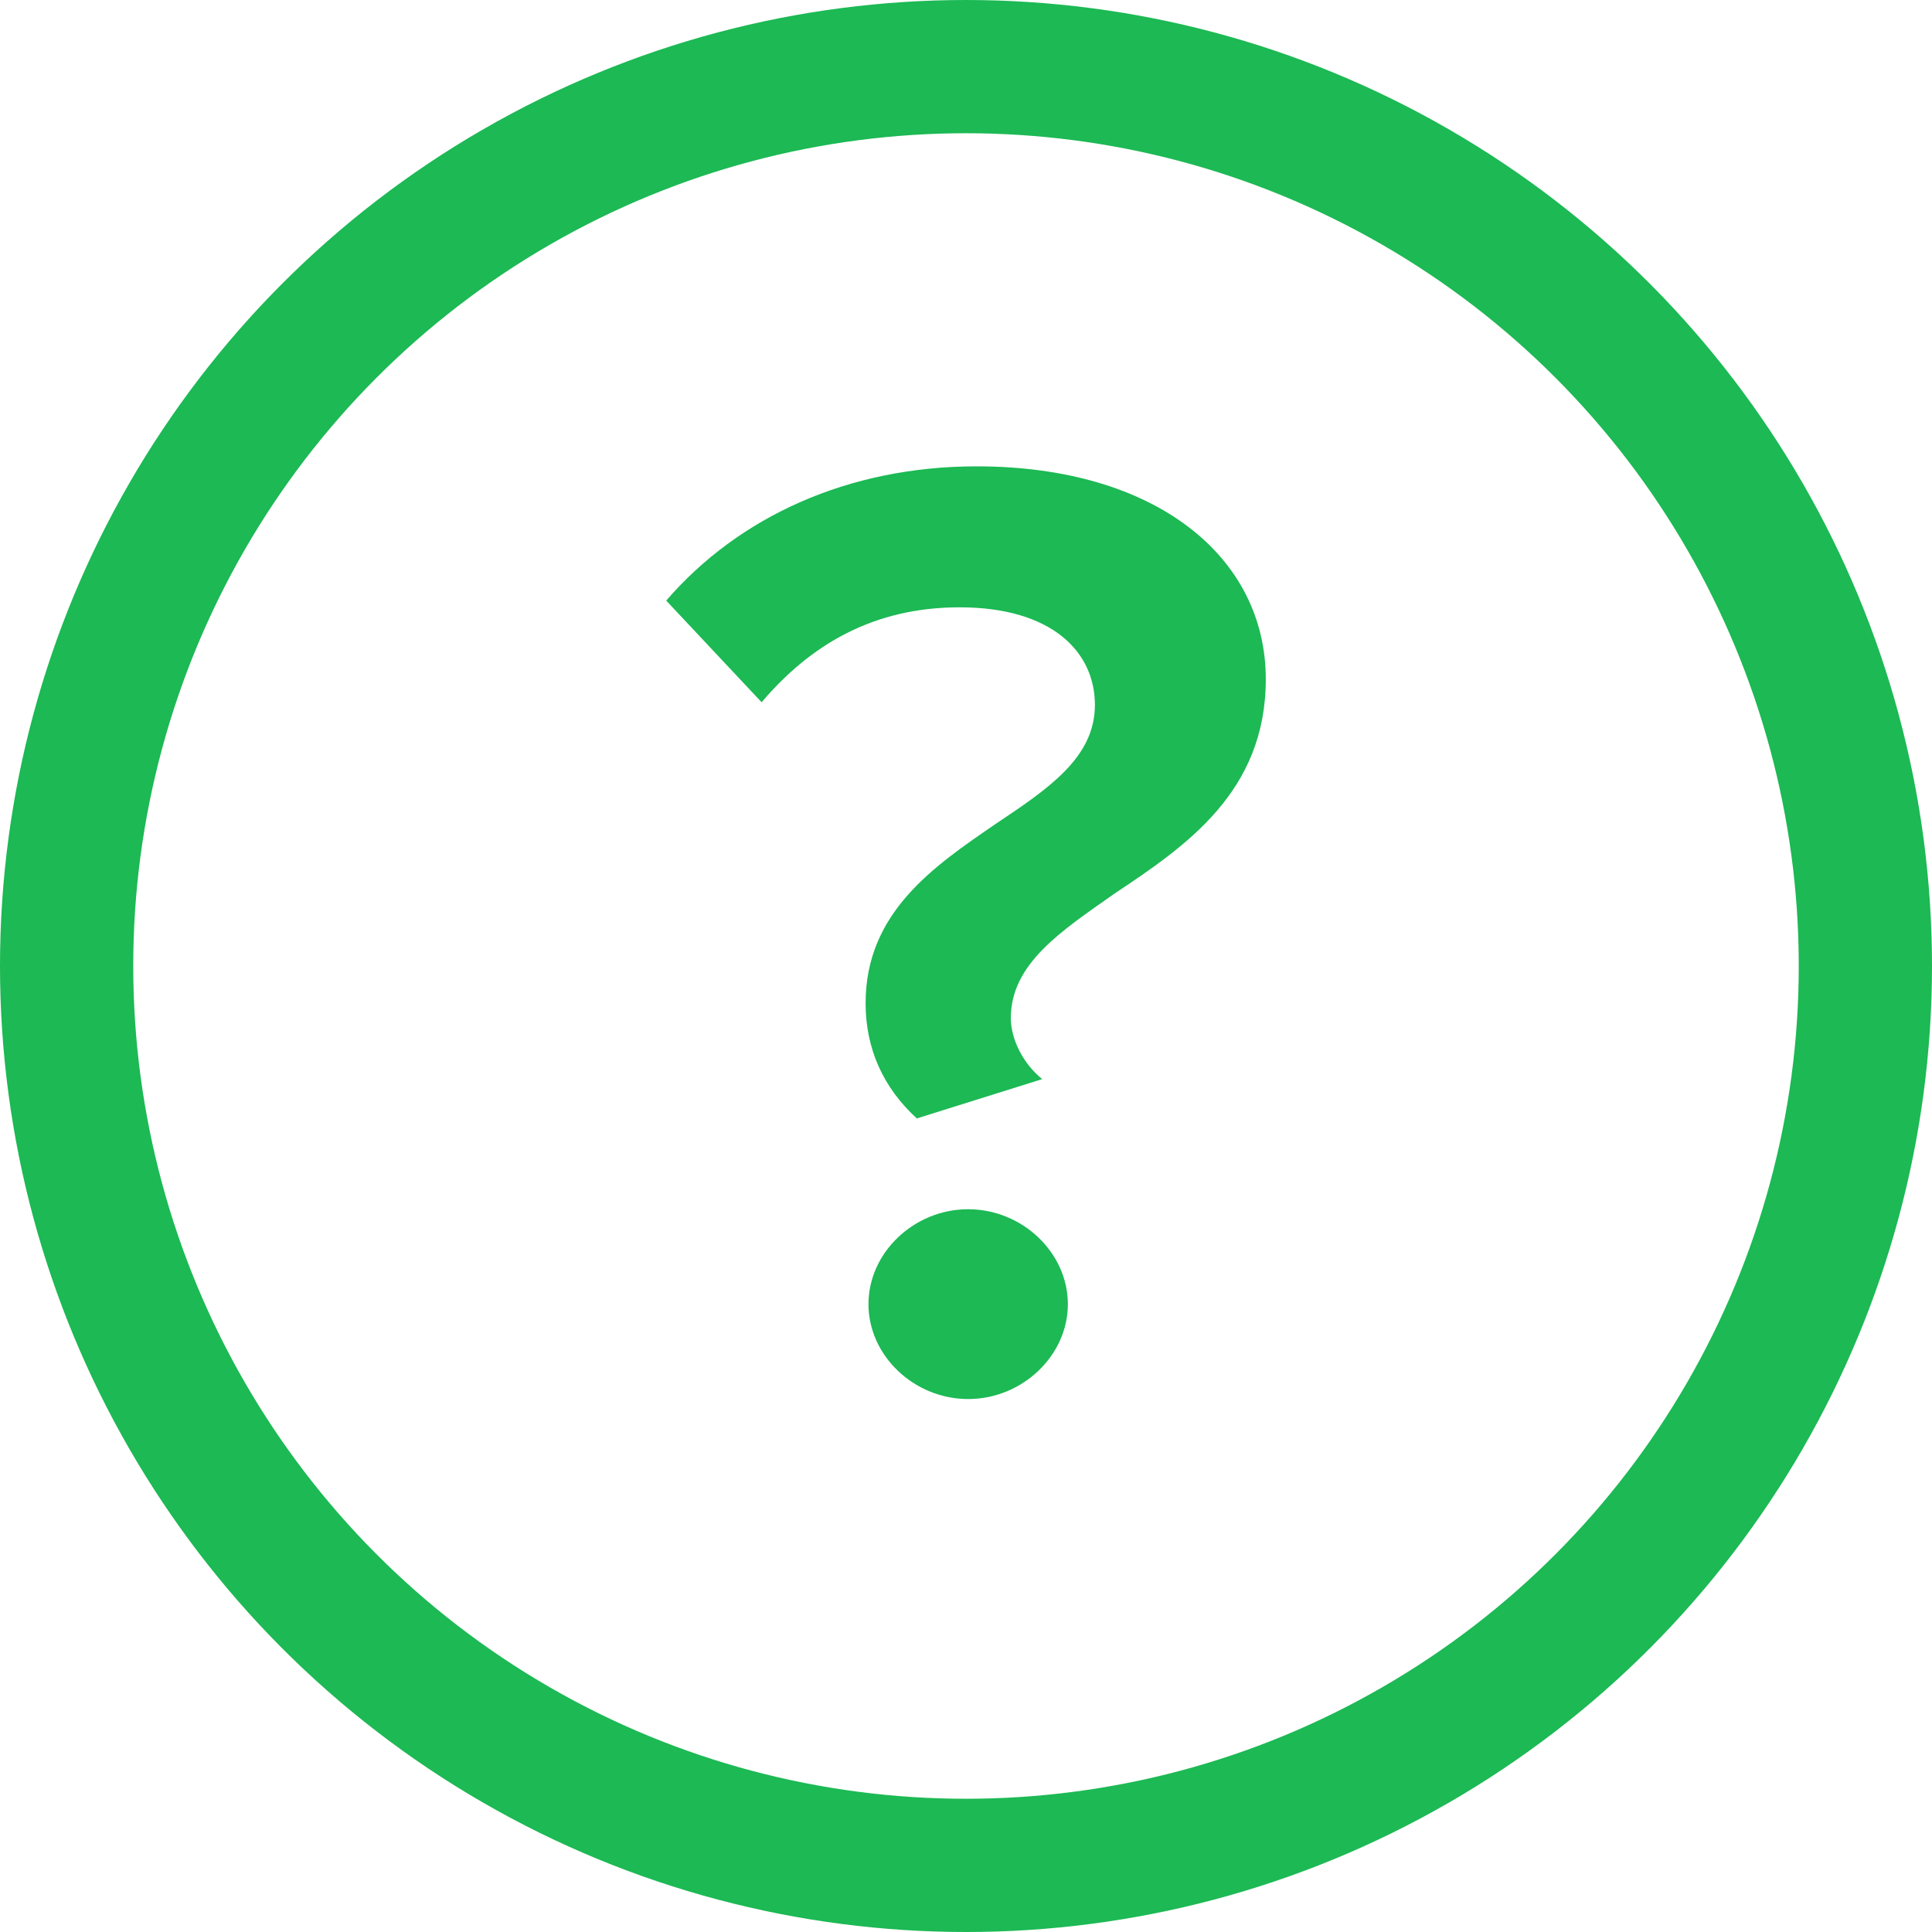 <svg width="29" height="29" viewBox="0 0 29 29" fill="none" xmlns="http://www.w3.org/2000/svg">
<path d="M12.993 15.058C12.993 13.695 14.019 13.003 14.938 12.372C15.729 11.843 16.435 11.375 16.435 10.581C16.435 9.788 15.793 9.116 14.404 9.116C13.1 9.116 12.159 9.686 11.432 10.541L10 9.015C11.09 7.753 12.736 7 14.66 7C17.354 7 19 8.363 19 10.195C19 11.884 17.803 12.698 16.734 13.41C15.922 13.98 15.173 14.468 15.173 15.282C15.173 15.608 15.366 15.974 15.644 16.198L13.762 16.788C13.249 16.32 12.993 15.73 12.993 15.058ZM13.036 19.576C13.036 18.802 13.72 18.151 14.532 18.151C15.344 18.151 16.029 18.802 16.029 19.576C16.029 20.349 15.344 21 14.532 21C13.72 21 13.036 20.349 13.036 19.576Z" fill="#1CB954"/>
<circle cx="14.5" cy="14.5" r="13.5" stroke="#1CB954" stroke-width="2"/>
</svg>
